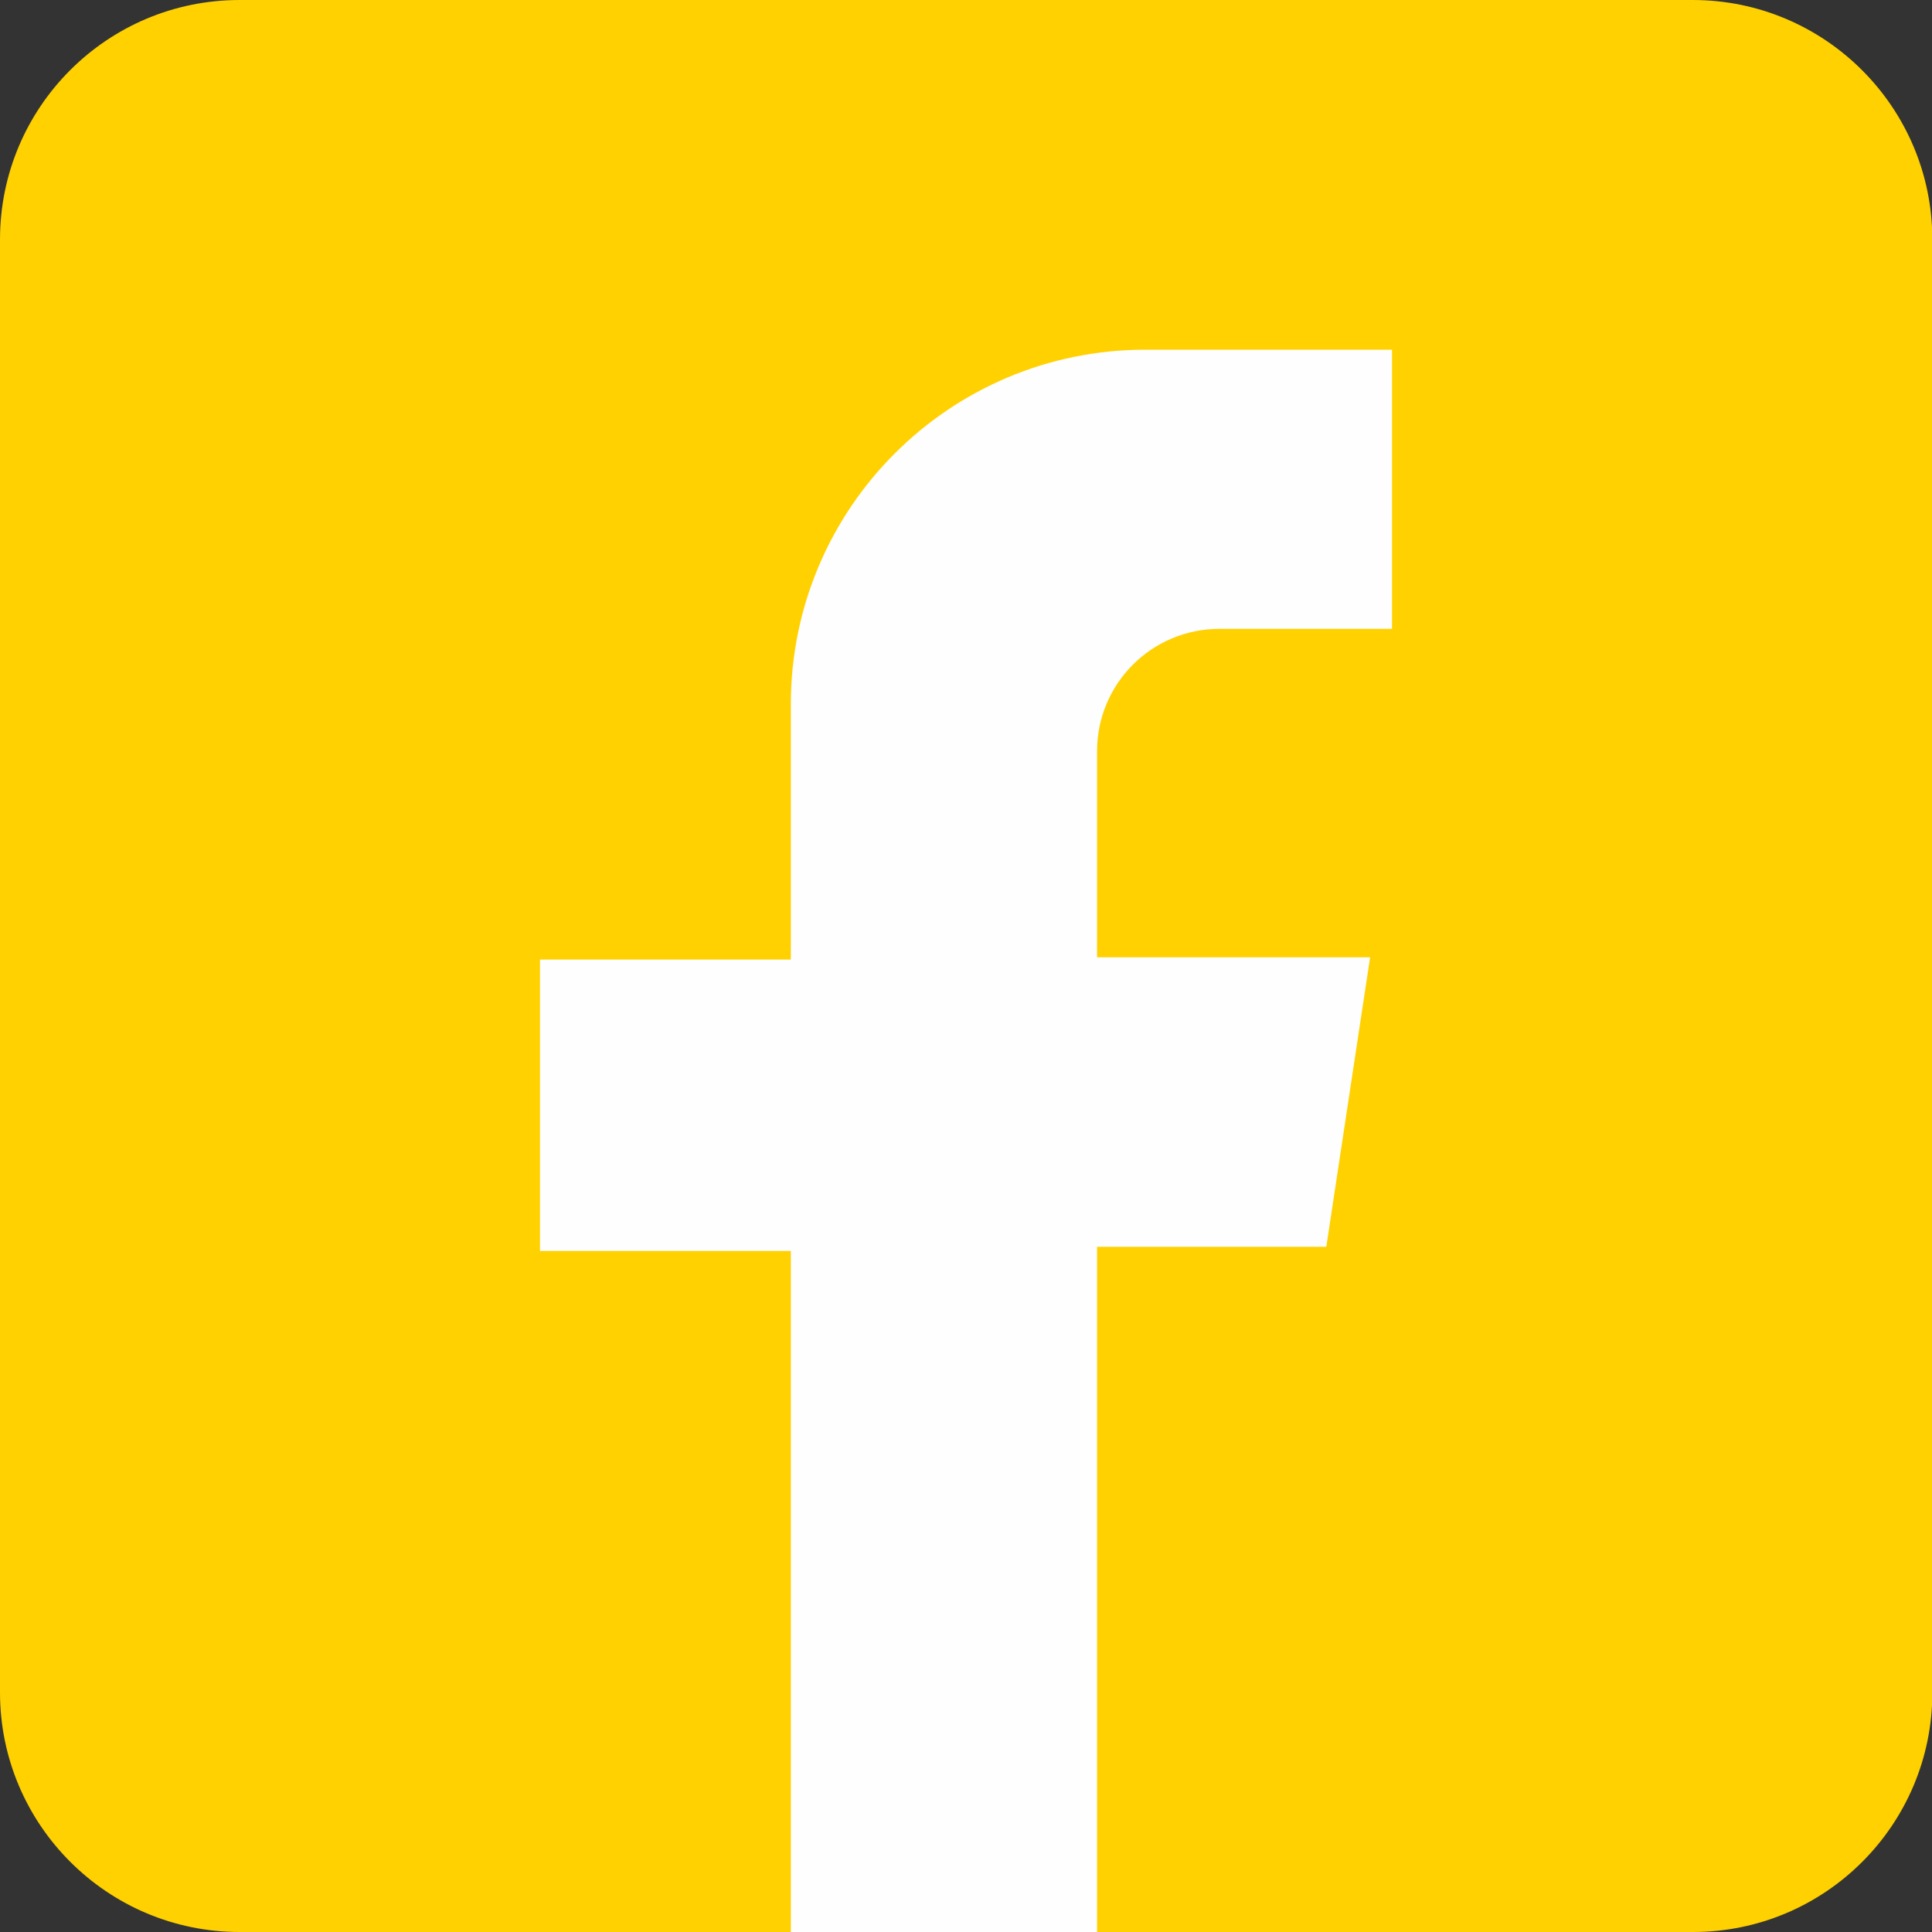 <?xml version="1.0" encoding="UTF-8"?>
<svg id="Capa_2" data-name="Capa 2" xmlns="http://www.w3.org/2000/svg" viewBox="0 0 60 60">
  <rect x="0" y="0" width="60" height="60" fill="#333333" stroke="none"/>
  <defs>
    <style>
      .cls-1 {
        fill: #fefefe;
      }

      .cls-1, .cls-2 {
        stroke-width: 0px;
      }

      .cls-2 {
        fill: #ffd100;
      }
    </style>
  </defs>
  <g id="inicio">
    <g>
      <path class="cls-2" d="M7.44,0h45.13c4.1,0,7.44,3.33,7.44,7.44v45.13c0,4.1-3.33,7.43-7.43,7.43H7.44c-4.1,0-7.44-3.33-7.44-7.44V7.44C0,3.33,3.33,0,7.44,0Z"/>
      <path class="cls-1" d="M43.23,19.53v-8.67h-7.66c-6.08,0-11.01,4.93-11.01,11.01v7.93h-7.79v9.05h7.79v21.16h9.51v-21.29h7.12l1.36-8.99h-8.48v-6.4c0-2.1,1.7-3.8,3.8-3.8h5.36Z"/>
    </g>
  </g>
</svg>